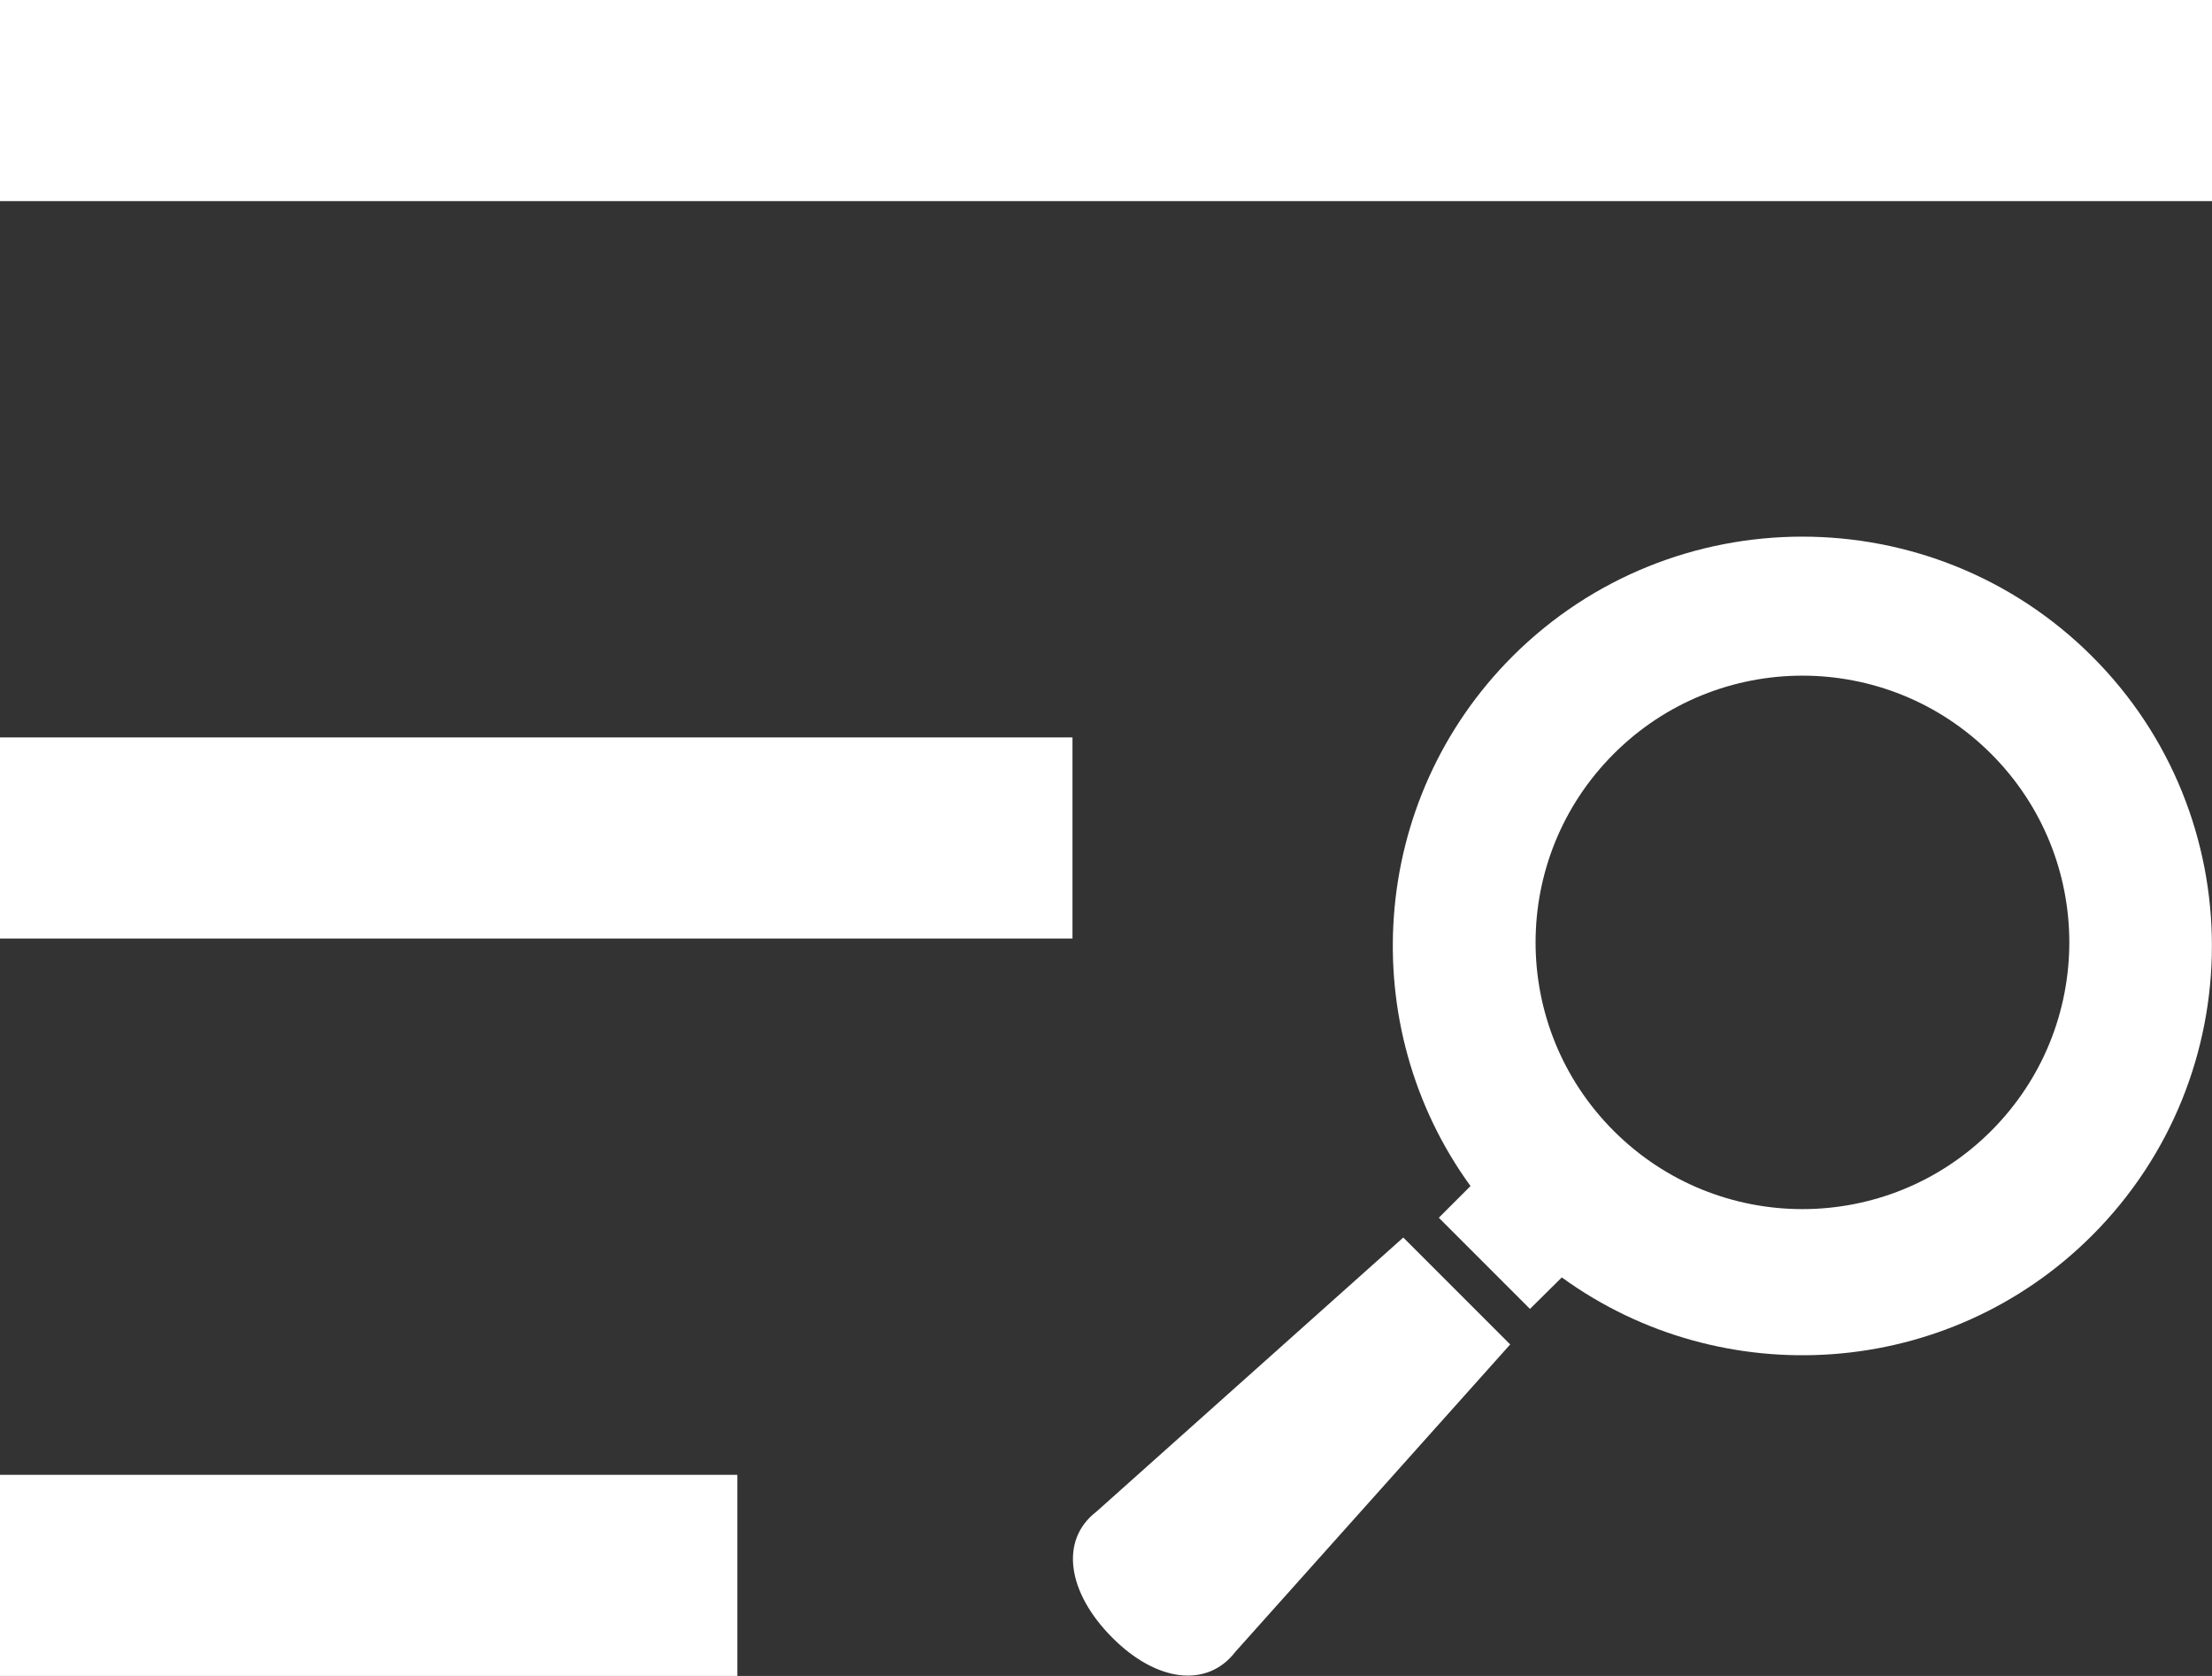 <?xml version="1.0" encoding="UTF-8"?><svg id="_レイヤー_2" xmlns="http://www.w3.org/2000/svg" width="66" height="50" viewBox="0 0 66 50"><rect x="0" y="0" width="66" height="50" fill="#333333" stroke="none"/><path d="M43.88,35.39c-3.47-4.77-3.05-11.51,1.25-15.81,4.77-4.76,12.52-4.76,17.29,0,4.77,4.76,4.77,12.51,0,17.28-4.3,4.3-11.04,4.72-15.82,1.25l-.95.94-2.72-2.72.94-.94ZM48.15,33.74c3.11,3.11,8.15,3.11,11.26,0,3.11-3.11,3.11-8.14,0-11.25-3.11-3.11-8.15-3.11-11.26,0-3.11,3.11-3.11,8.14,0,11.25Z" fill="#fff"/><path d="M32.69,45.12l9.18-8.2,3.19,3.19-8.2,9.17c-.83,1.08-2.34.92-3.68-.43s-1.56-2.9-.48-3.74Z" fill="#fff"/><path d="M0,44h22v6H0v-6Z" fill="#fff" fill-rule="evenodd"/><path d="M0,22h32v6H0v-6Z" fill="#fff" fill-rule="evenodd"/><path d="M0,0h66v6H0V0Z" fill="#fff" fill-rule="evenodd"/></svg>